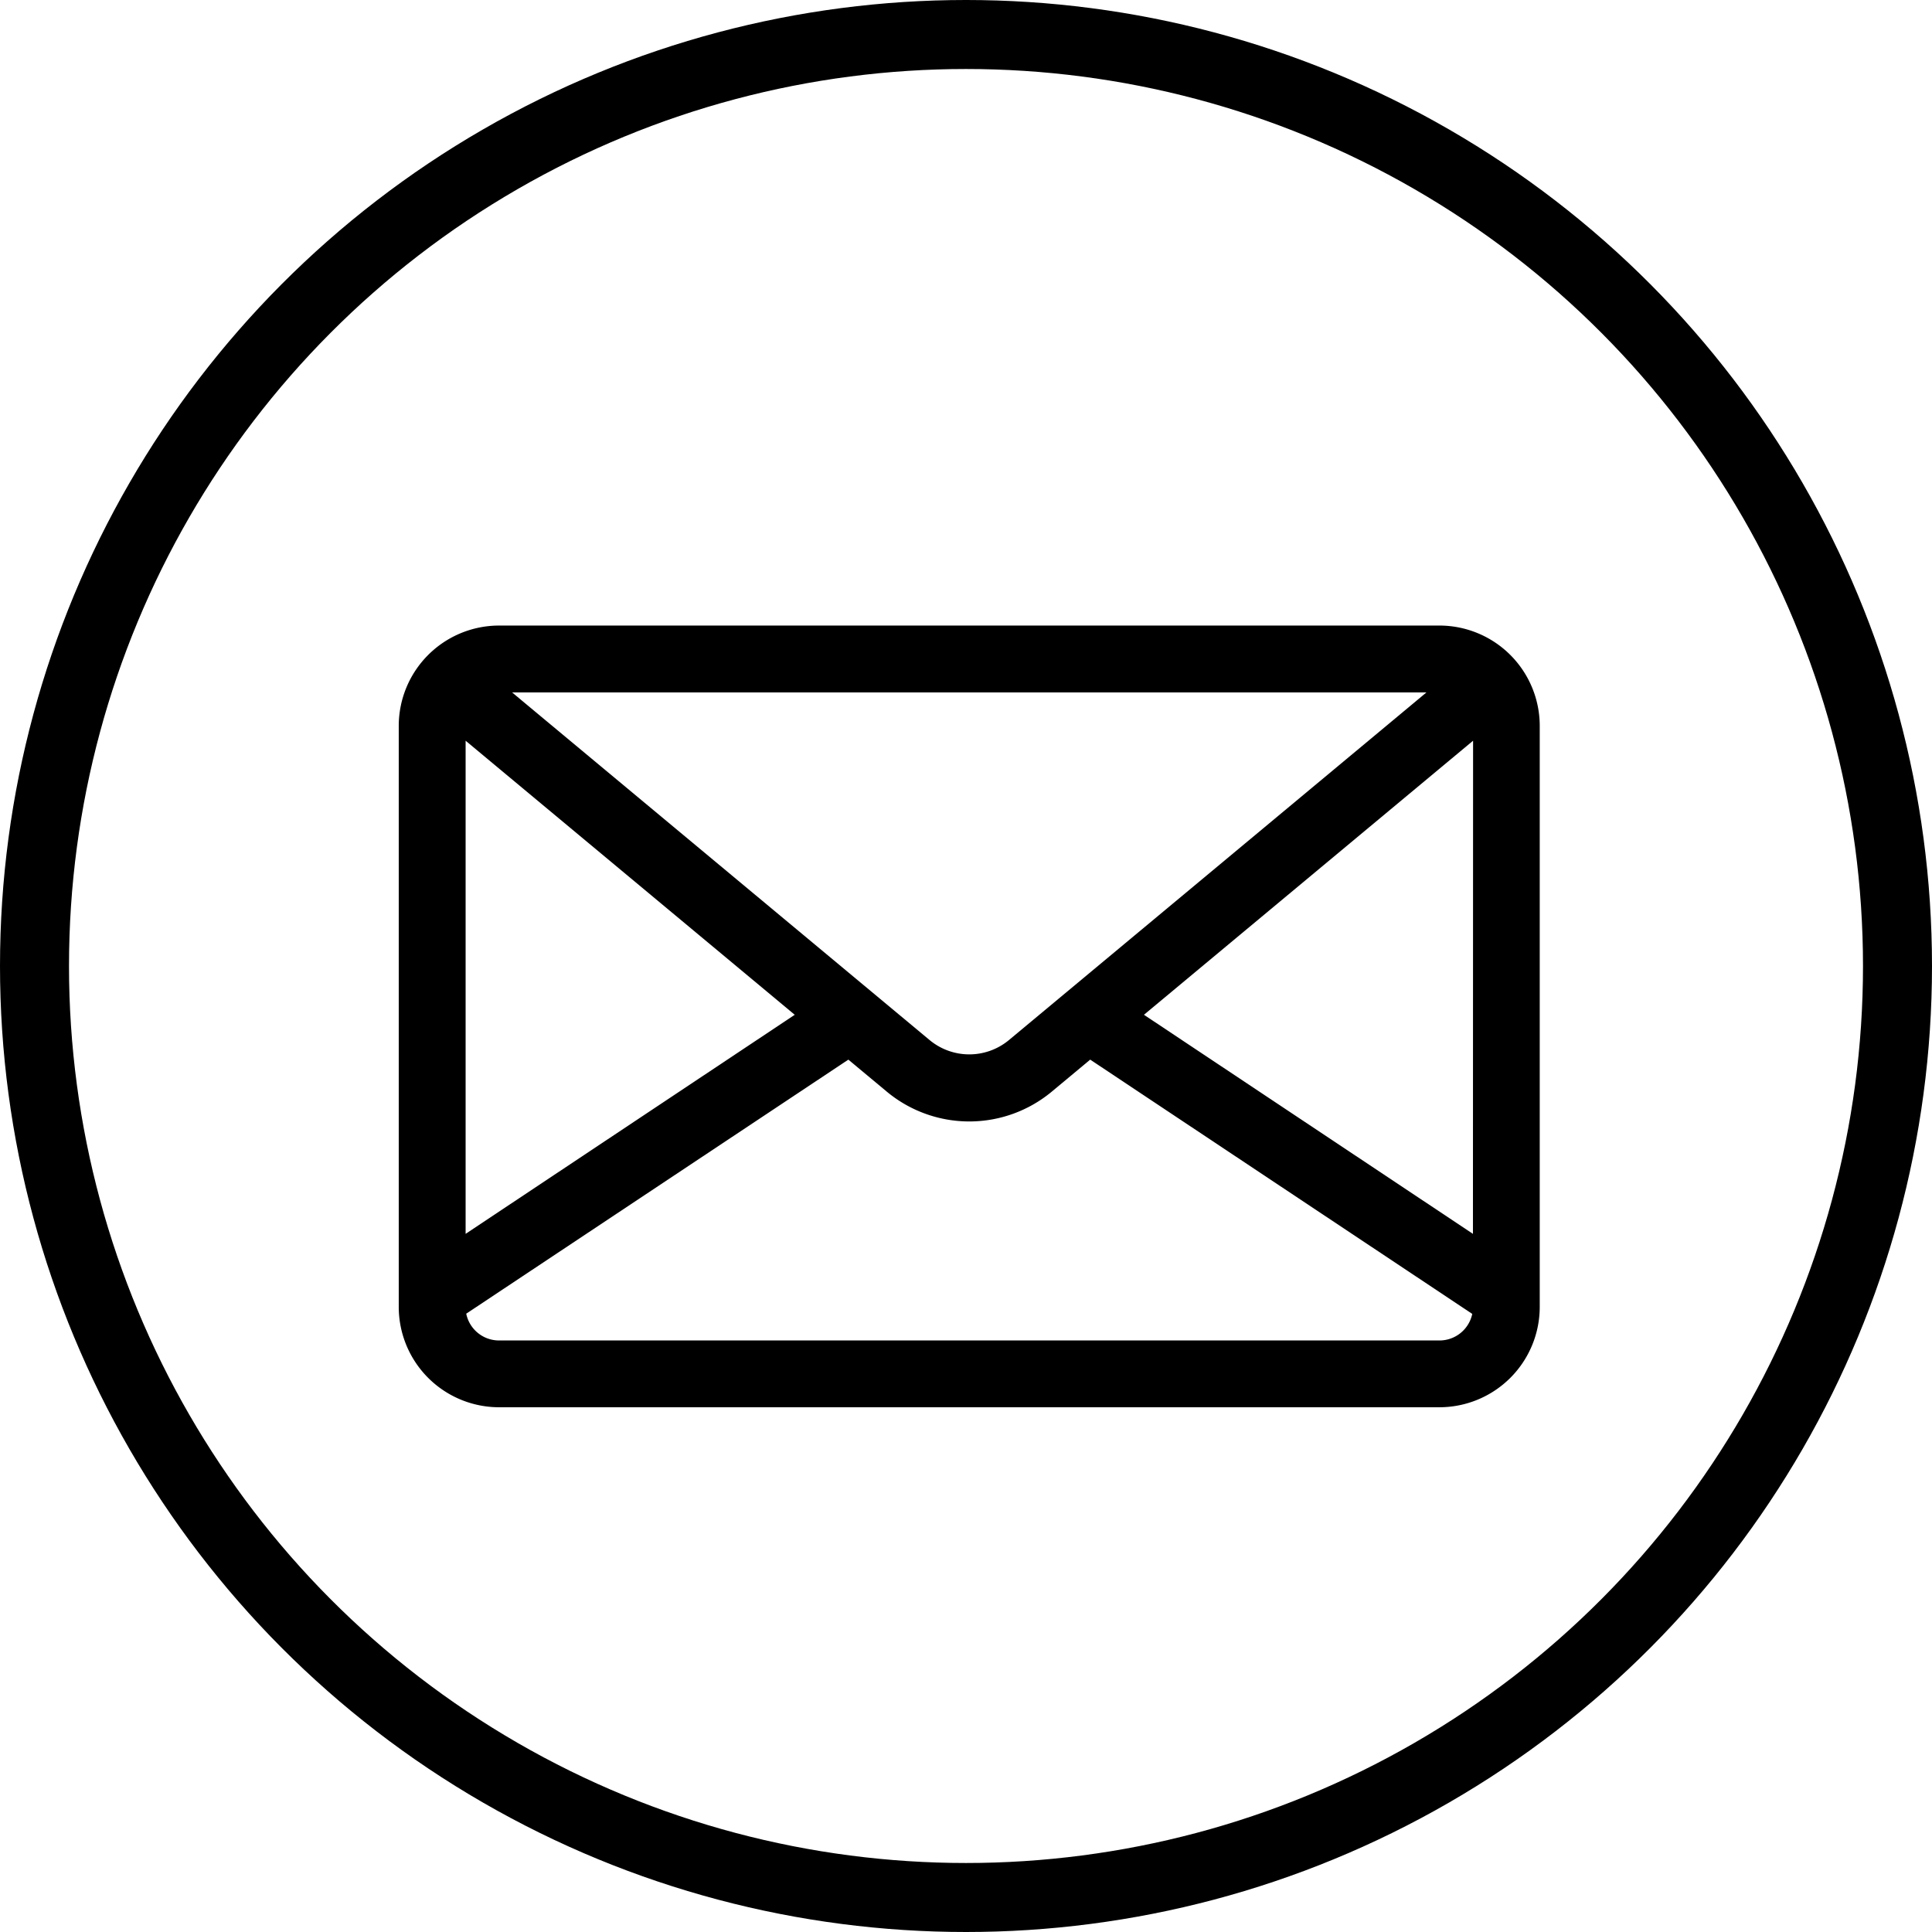 <svg xmlns="http://www.w3.org/2000/svg" width="28" height="28" viewBox="0 0 28 28">
  <g id="Grupo_2199" data-name="Grupo 2199" transform="translate(-328 -3422.814)">
    <g id="Grupo_2069" data-name="Grupo 2069" transform="translate(0 1707.814)">
      <g id="_520648" data-name="520648" transform="translate(333.779 1643.457)">
        <g id="Grupo_1870" data-name="Grupo 1870" transform="translate(0 80.609)">
          <path id="Trazado_2071" data-name="Trazado 2071" d="M15.084,80.609H1.453A1.455,1.455,0,0,0,0,82.062v8.423a1.455,1.455,0,0,0,1.453,1.453h13.63a1.455,1.455,0,0,0,1.453-1.453V82.062A1.455,1.455,0,0,0,15.084,80.609Zm-.19.969-.194.162L8.845,86.615a.9.9,0,0,1-1.153,0L1.837,81.74l-.194-.162Zm-13.925.7,4.77,3.972L.969,89.425ZM15.084,90.97H1.453a.485.485,0,0,1-.475-.388L6.516,86.9l.556.463a1.87,1.87,0,0,0,2.393,0l.556-.463,5.537,3.685A.485.485,0,0,1,15.084,90.97Zm.484-1.545L10.8,86.25l4.77-3.972Z" transform="translate(0 -80.609)"/>
        </g>
      </g>
    </g>
    <g id="Elipse_110" data-name="Elipse 110" transform="translate(328 3422.814)" fill="none" stroke="#000" stroke-width="1">
      <circle cx="14" cy="14" r="14" stroke="none"/>
      <circle cx="14" cy="14" r="13.5" fill="none"/>
    </g>
  </g>
</svg>
